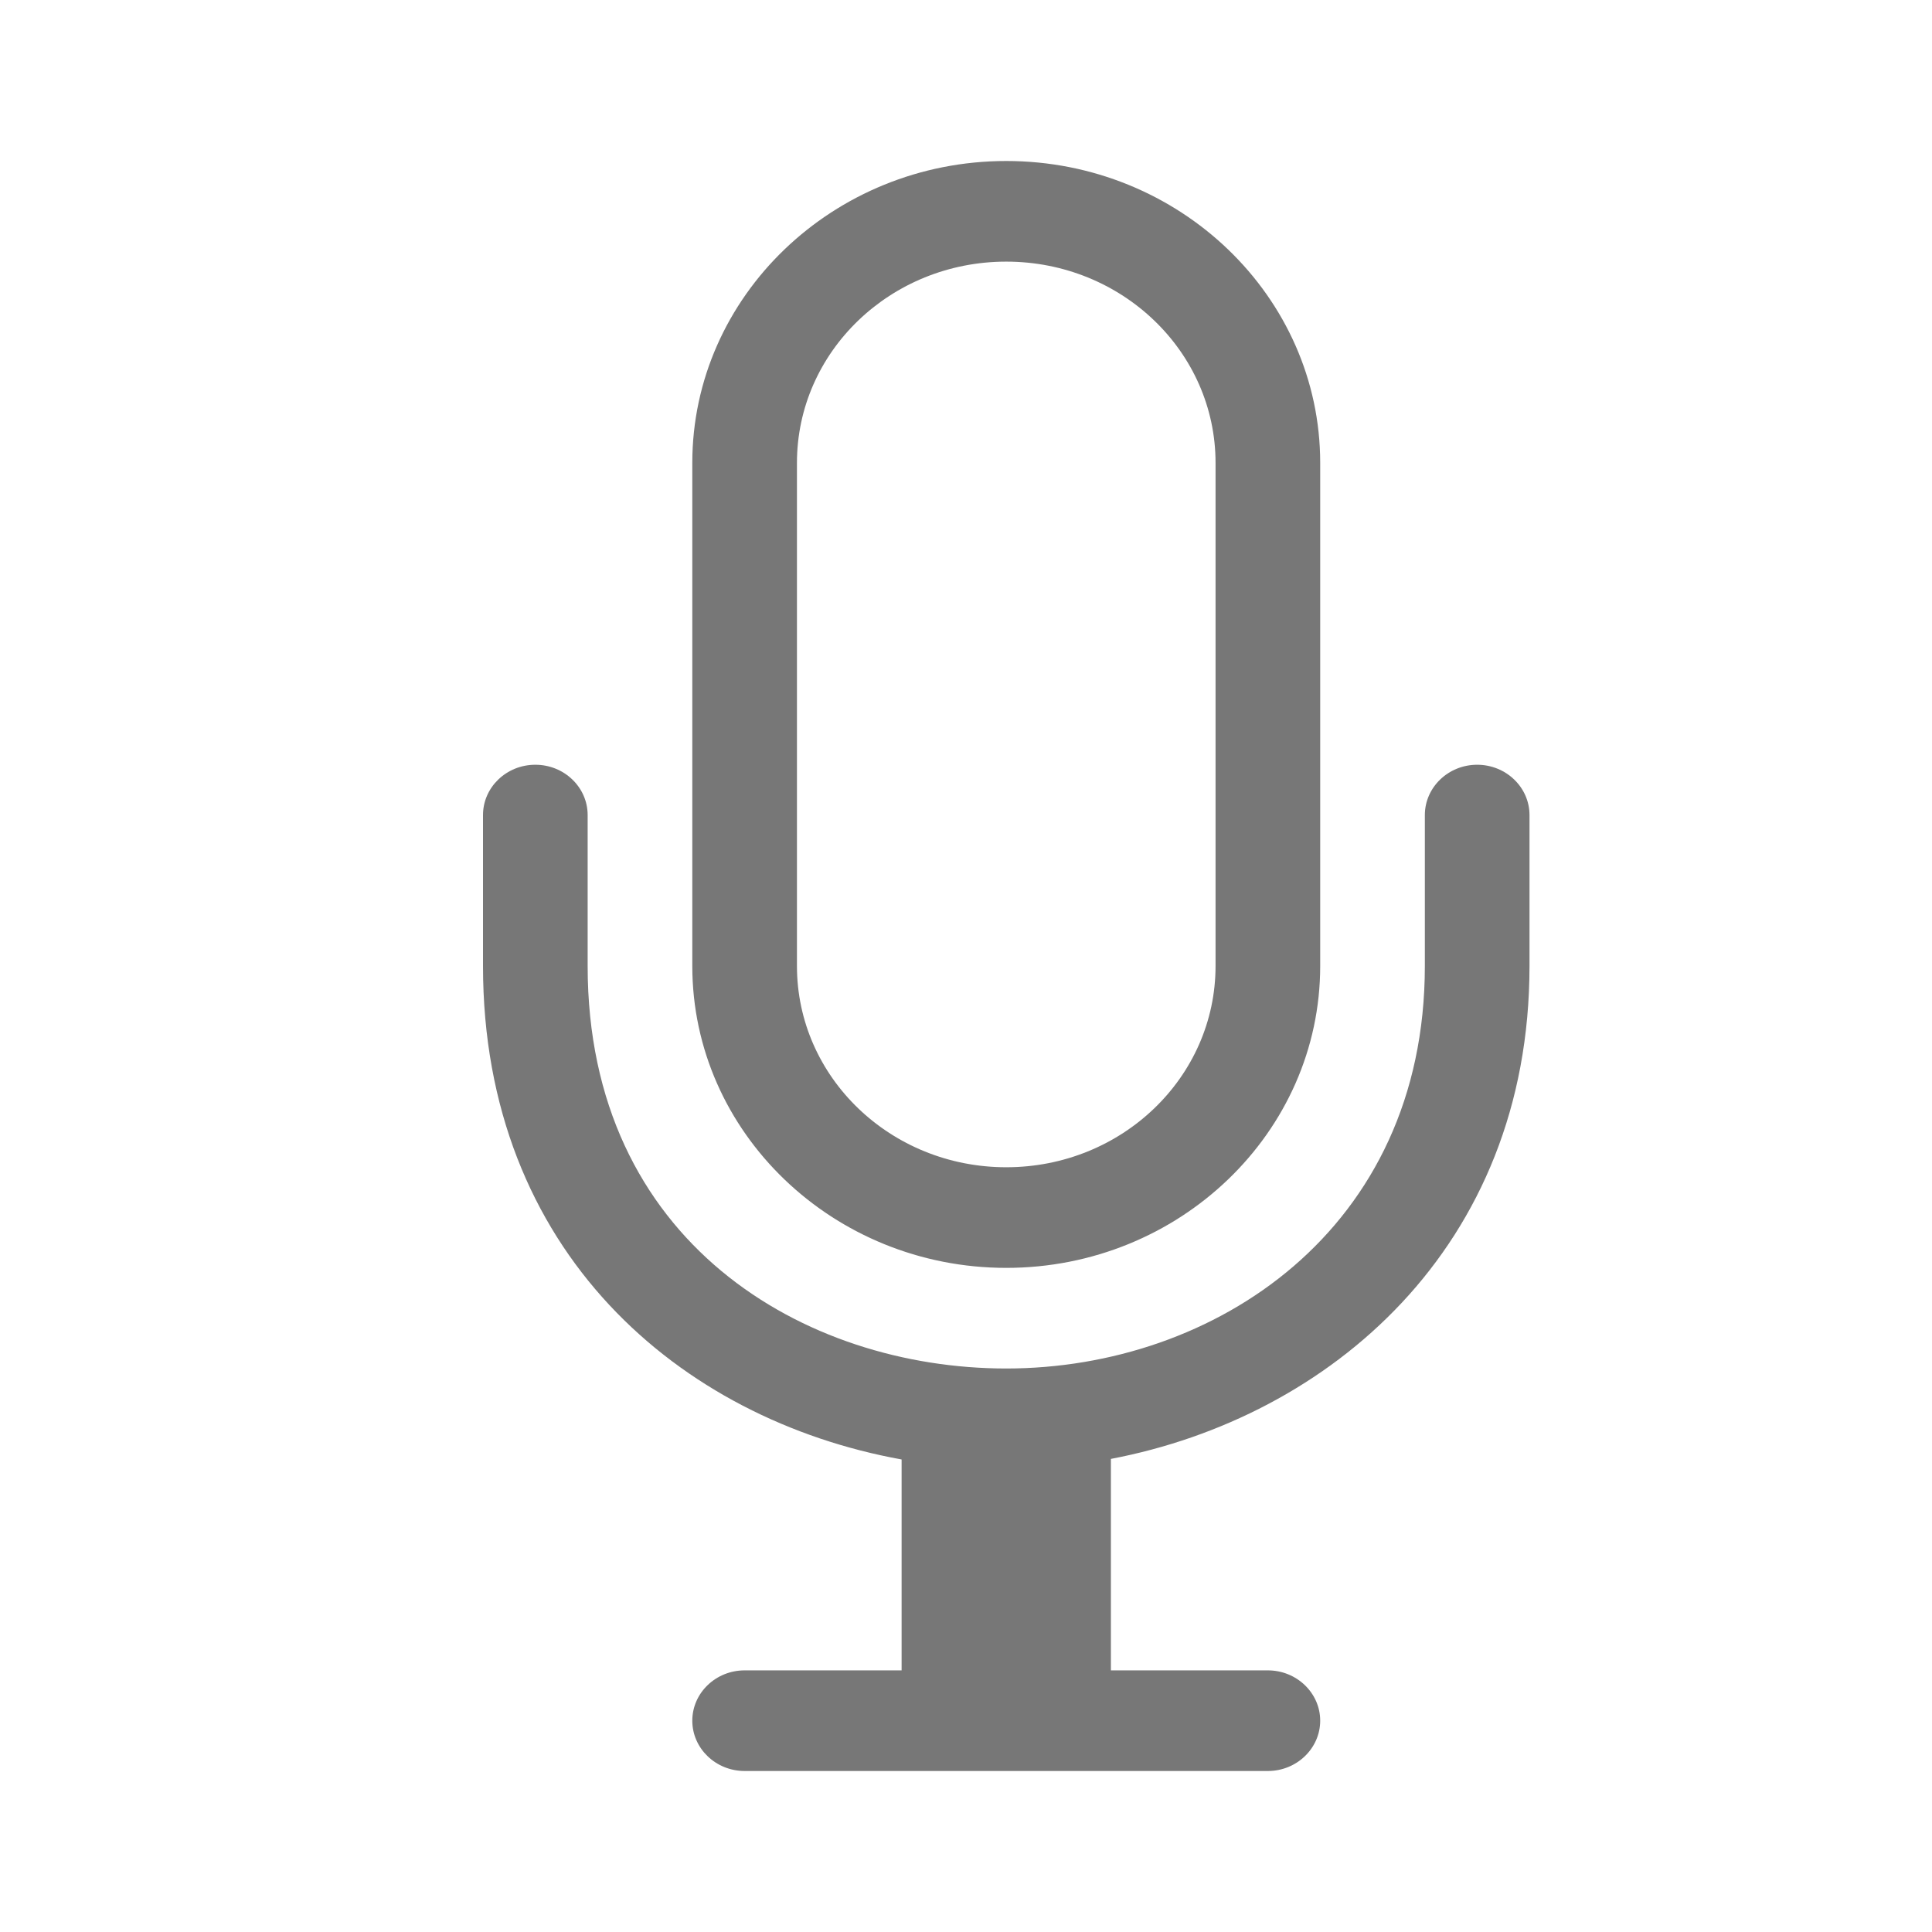<svg 
 xmlns="http://www.w3.org/2000/svg"
 xmlns:xlink="http://www.w3.org/1999/xlink"
 width="24px" height="24px">
<path fill-rule="evenodd"  fill-opacity="0" opacity="0" fill="rgb(119, 119, 119)"
 d="M-0.000,-0.000 L24.000,-0.000 L24.000,24.000 L-0.000,24.000 L-0.000,-0.000 Z"/>
<path fill-rule="evenodd"  fill="rgb(119, 119, 119)"
 d="M11.200,18.130 L11.200,20.750 L9.250,20.750 C8.891,20.750 8.600,21.031 8.600,21.375 C8.600,21.719 8.891,22.000 9.250,22.000 L15.750,22.000 C16.108,22.000 16.400,21.719 16.400,21.375 C16.400,21.031 16.108,20.750 15.750,20.750 L13.800,20.750 L13.800,18.123 C16.508,17.608 19.000,15.501 19.000,12.000 L19.000,10.125 C19.000,9.780 18.708,9.500 18.350,9.500 C17.992,9.500 17.700,9.780 17.700,10.125 L17.700,12.000 C17.700,15.282 15.082,17.000 12.500,17.000 C9.995,17.000 7.300,15.435 7.300,12.000 L7.300,10.125 C7.300,9.780 7.009,9.500 6.650,9.500 C6.291,9.500 6.000,9.780 6.000,10.125 L6.000,12.000 C6.000,15.550 8.448,17.632 11.200,18.130 ZM12.500,15.750 C14.651,15.750 16.400,14.068 16.400,12.000 L16.400,5.750 C16.400,3.683 14.651,2.000 12.500,2.000 C10.350,2.000 8.600,3.683 8.600,5.750 L8.600,12.000 C8.600,14.068 10.350,15.750 12.500,15.750 ZM9.900,5.750 C9.900,4.369 11.063,3.250 12.500,3.250 C13.937,3.250 15.100,4.369 15.100,5.750 L15.100,12.000 C15.100,13.382 13.937,14.500 12.500,14.500 C11.063,14.500 9.900,13.382 9.900,12.000 L9.900,5.750 Z"/>
</svg>